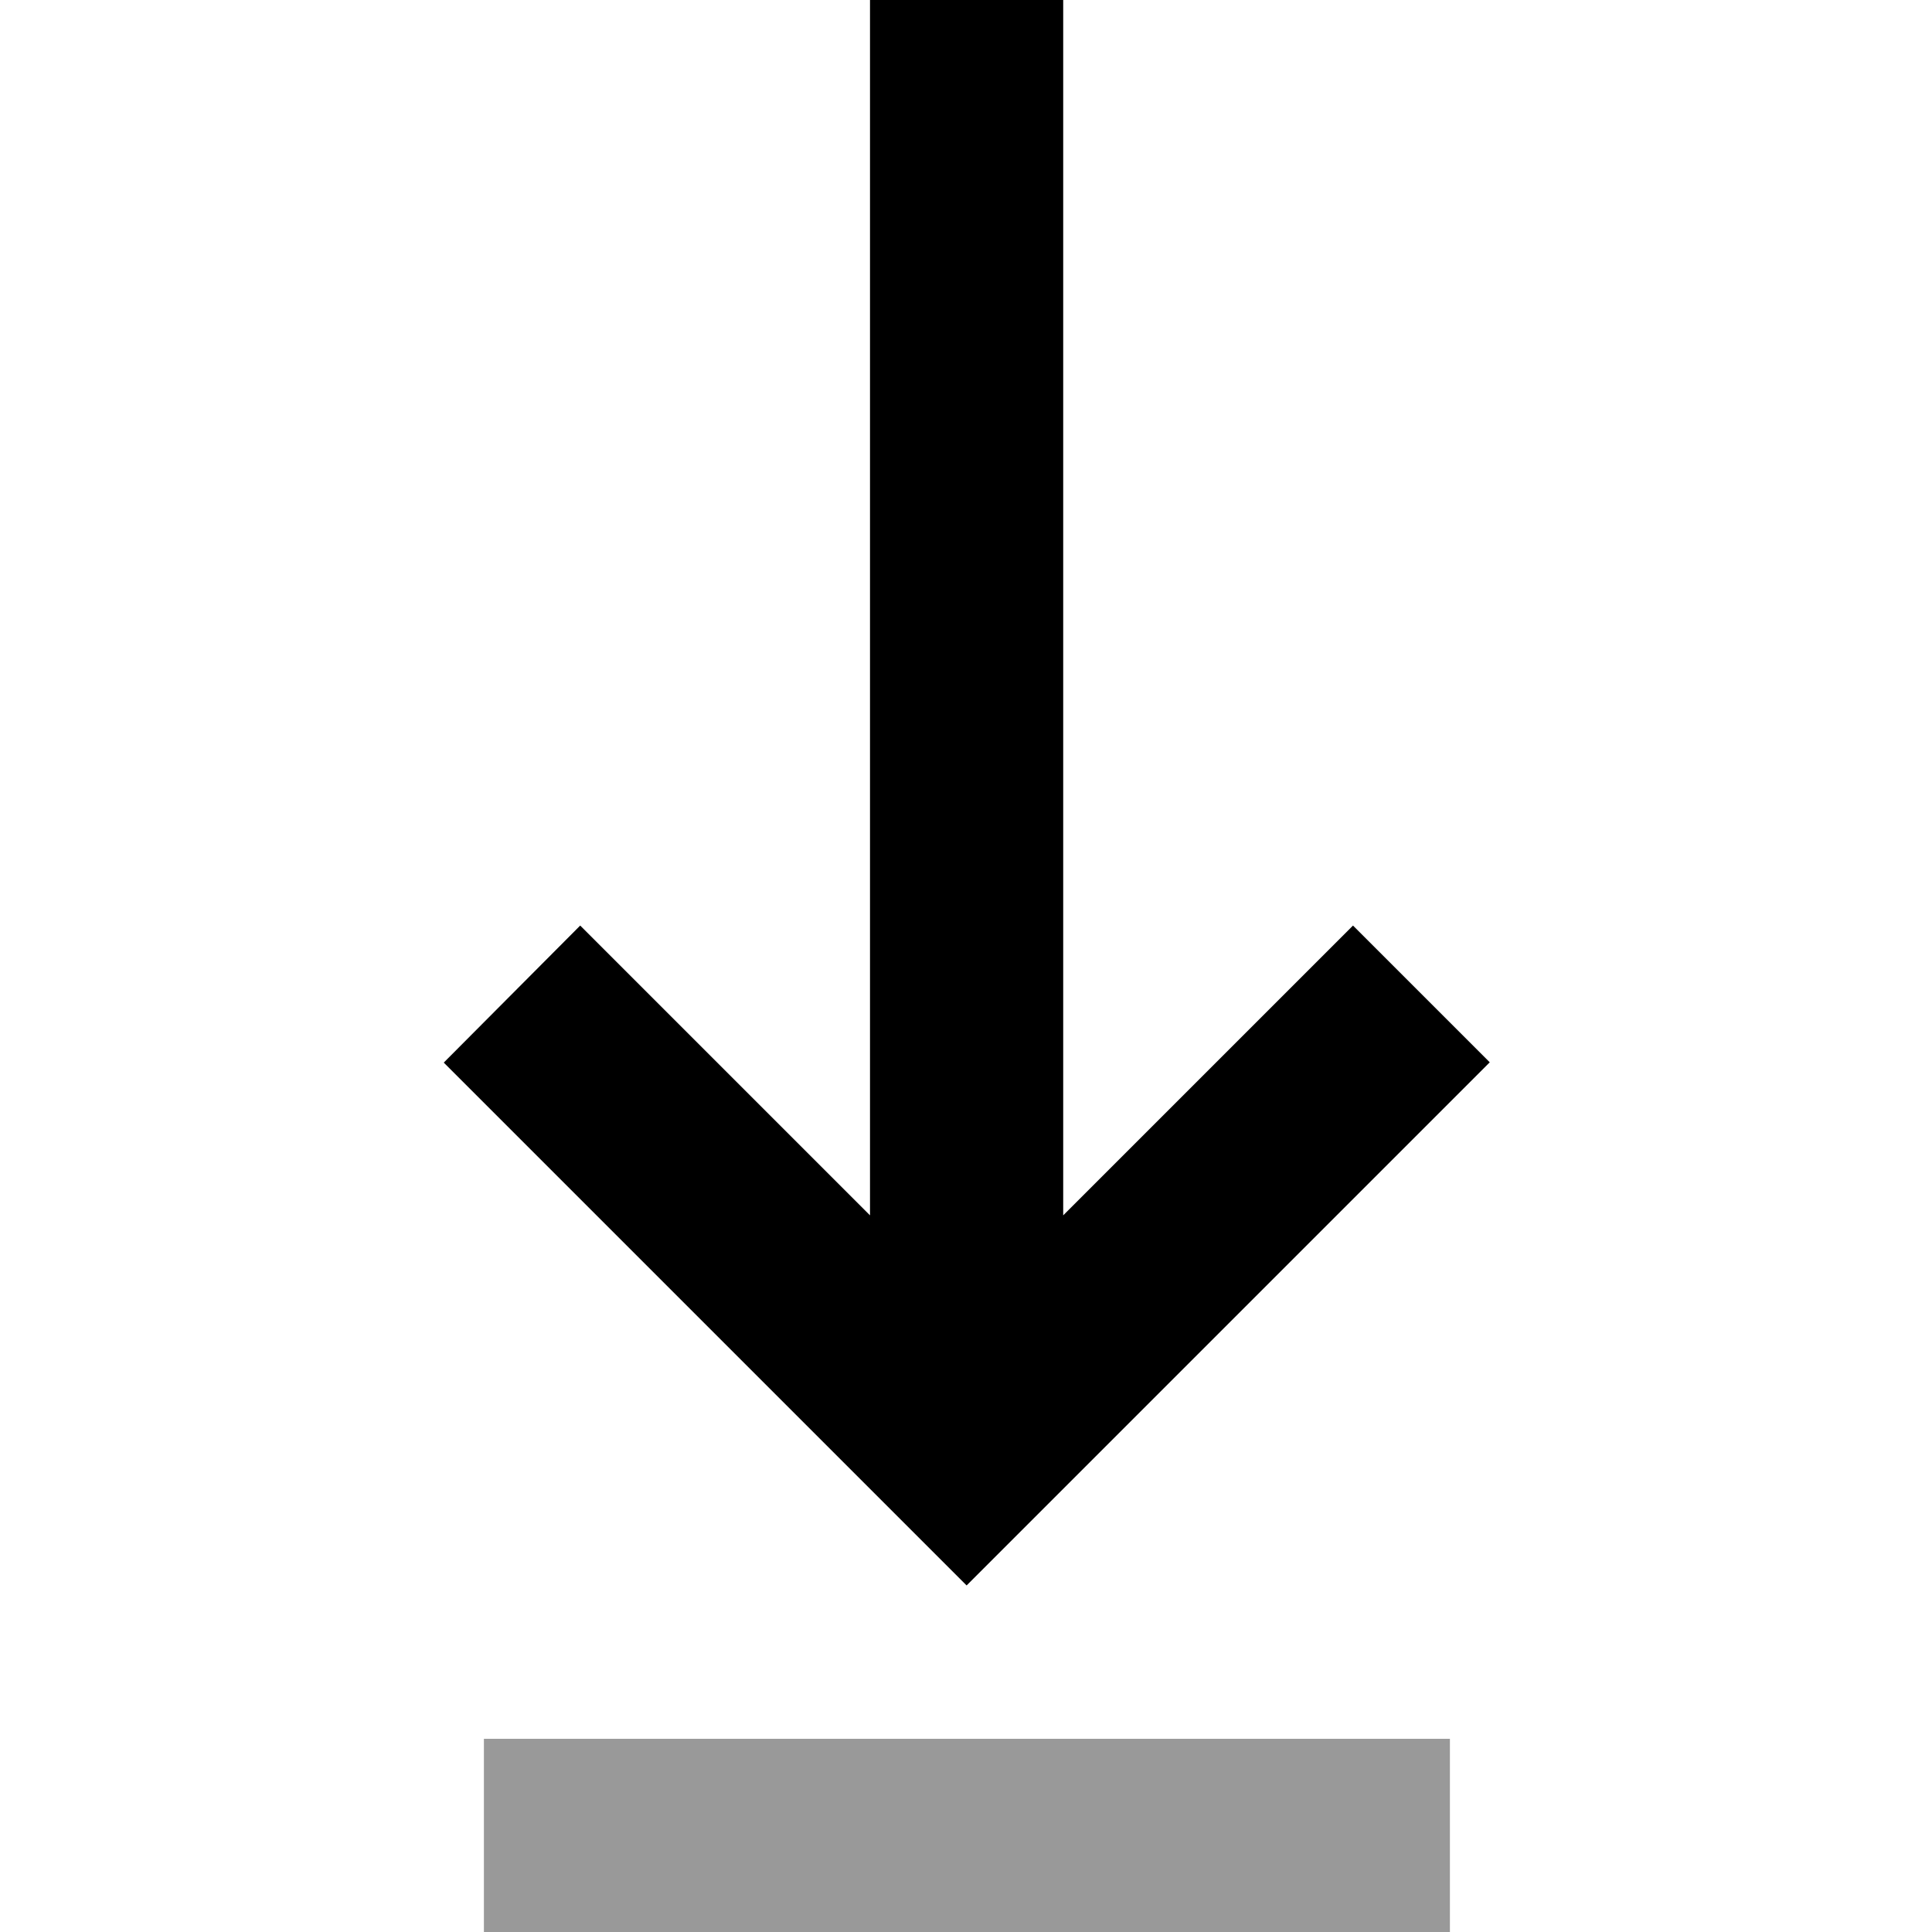 <svg xmlns="http://www.w3.org/2000/svg" viewBox="0 0 640 640"><!--! Font Awesome Pro 7.1.0 by @fontawesome - https://fontawesome.com License - https://fontawesome.com/license (Commercial License) Copyright 2025 Fonticons, Inc. --><path opacity=".4" fill="currentColor" d="M160.3 576L160.3 640L480.3 640L480.3 576L160.3 576z"/><path fill="currentColor" d="M147 352L169.6 374.6L297.6 502.6L320.2 525.2L493.5 351.9L448.2 306.6C441.6 313.2 409.6 345.2 352.2 402.6L352.2-.1L288.2-.1L288.2 402.6C230.8 345.2 198.8 313.2 192.2 306.6L147 352z"/></svg>